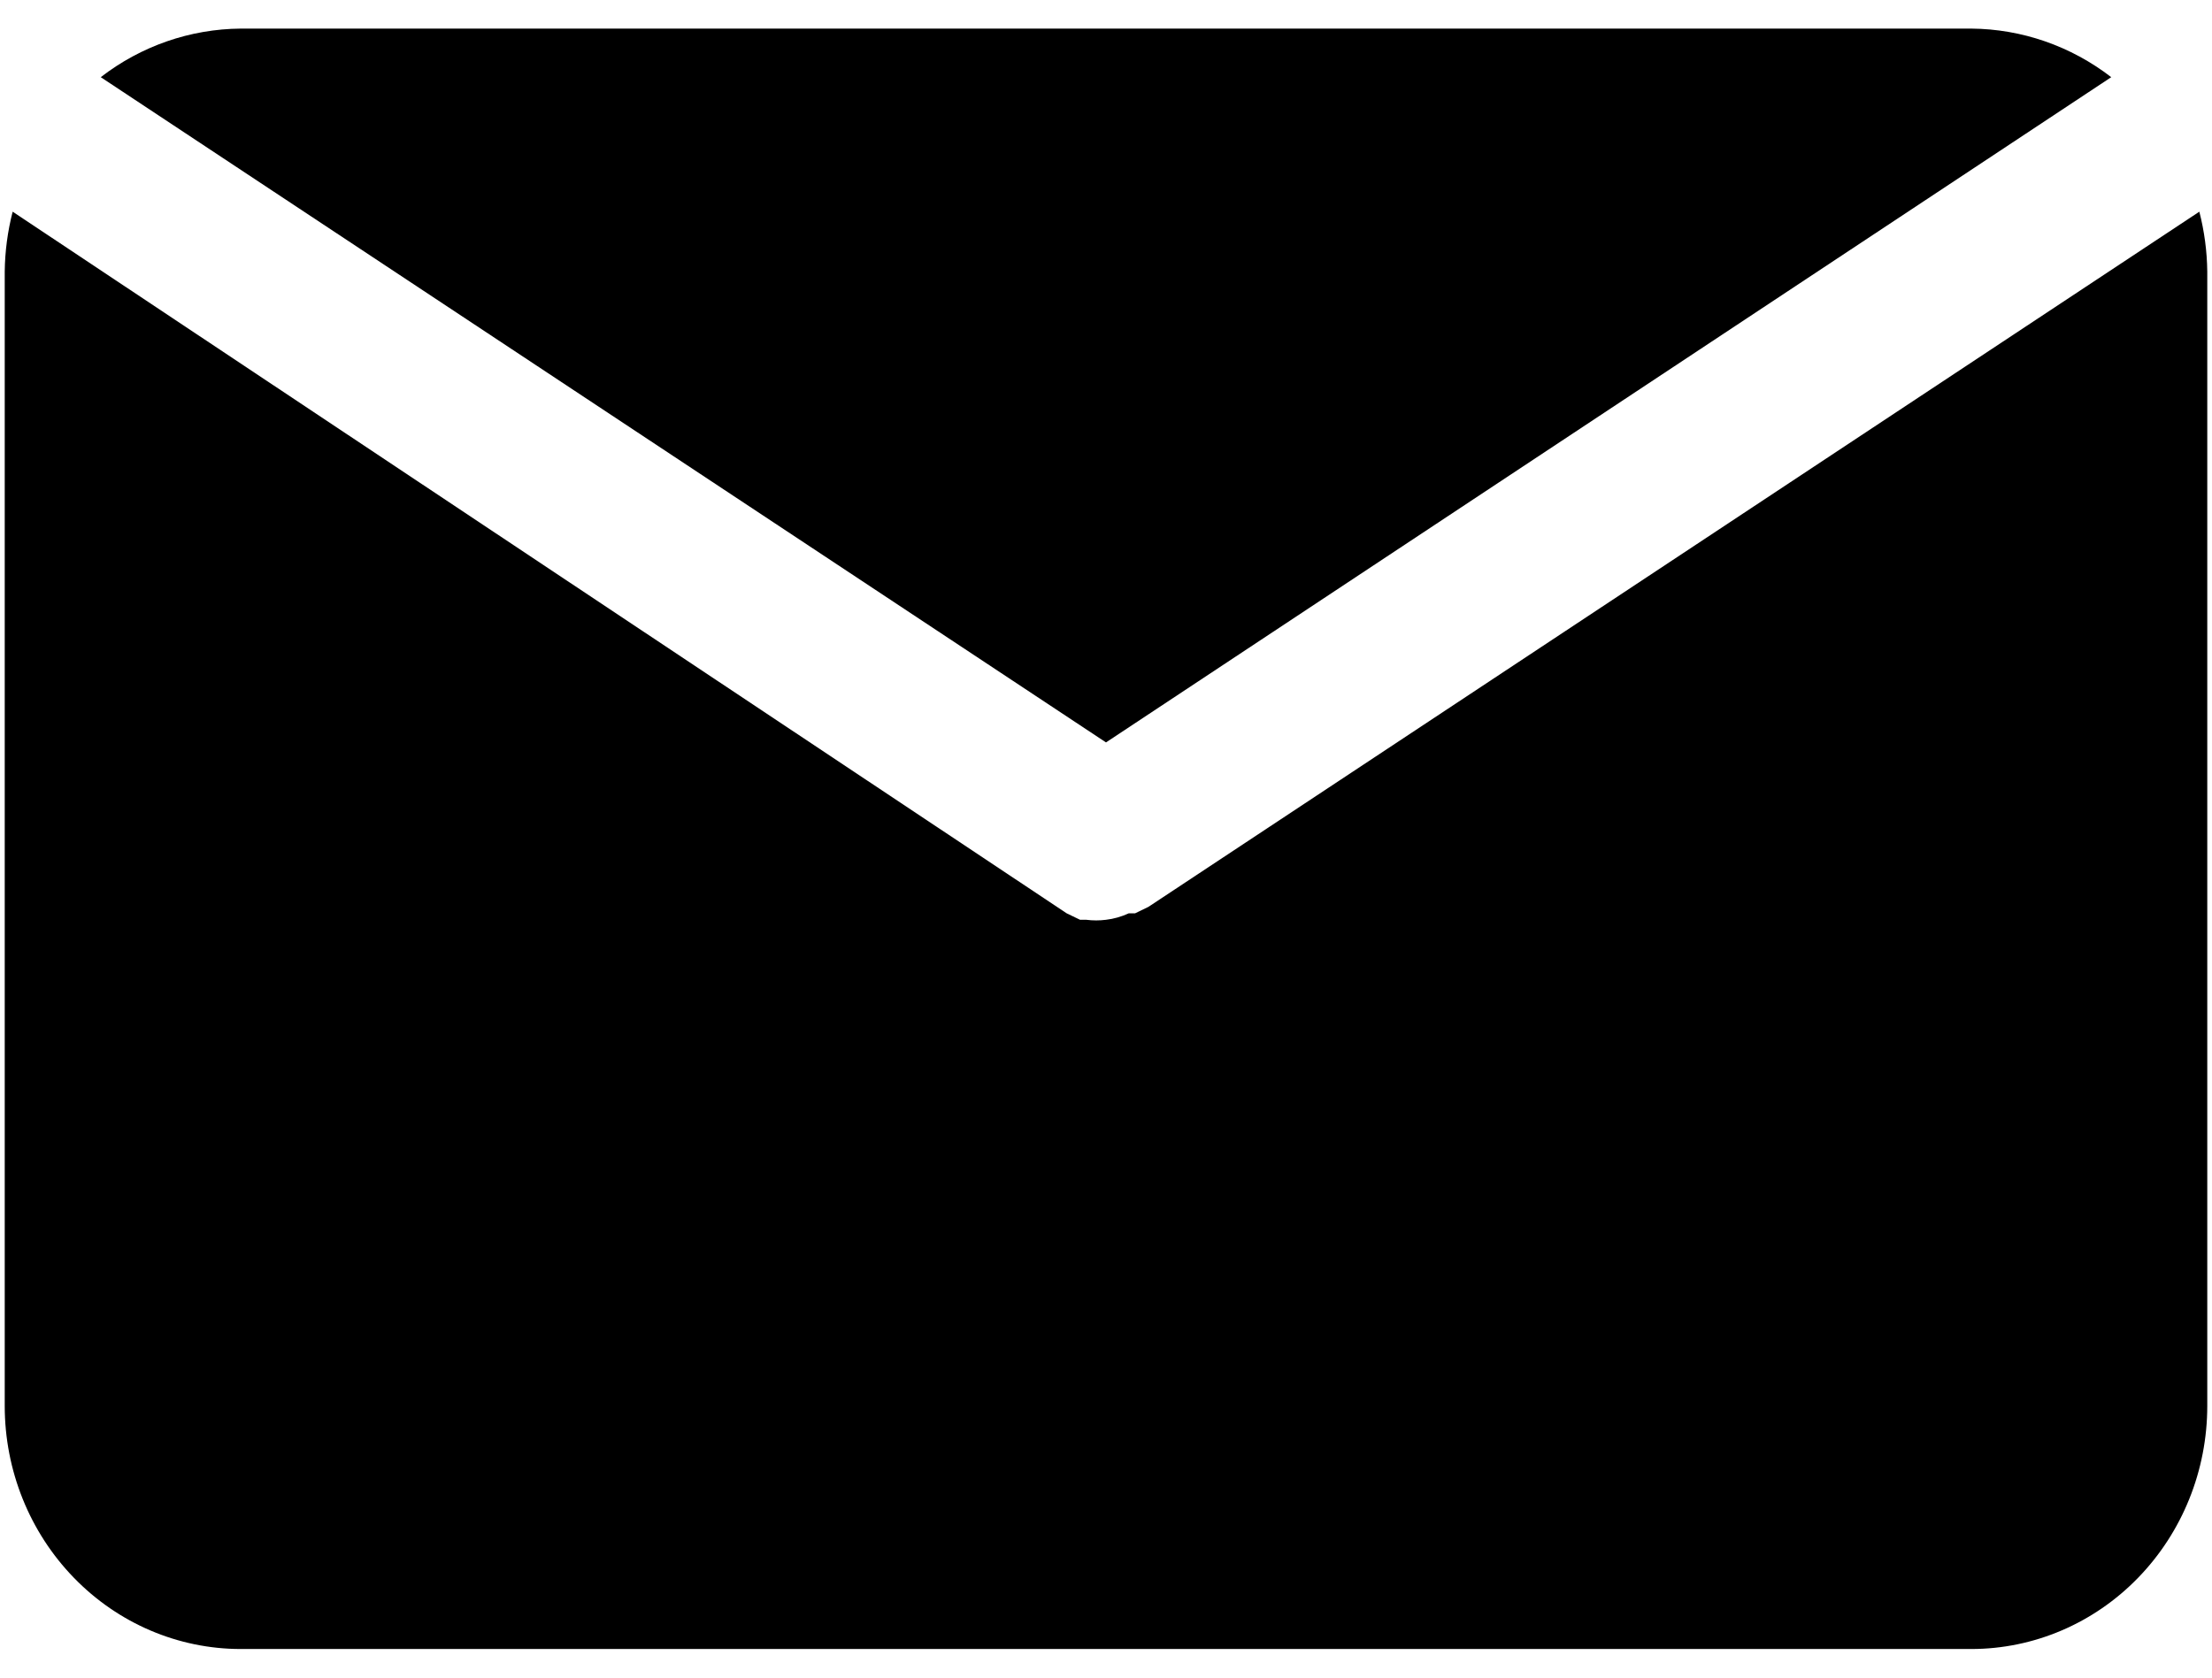 <svg width="29" height="22" viewBox="0 0 29 22" fill="none" xmlns="http://www.w3.org/2000/svg">
<g clip-path="url(#clip0_11_20)">
<path d="M14.5 9.736L27.679 1.012C27.149 0.603 26.506 0.38 25.844 0.375H3.156C2.494 0.38 1.85 0.603 1.321 1.012L14.5 9.736Z" fill="black"/>
<path d="M15.057 11.892L14.882 11.977H14.799C14.704 12.021 14.603 12.05 14.5 12.062V12.062C14.414 12.073 14.328 12.073 14.242 12.062H14.16L13.984 11.977L0.166 2.776C0.1 3.033 0.065 3.297 0.062 3.562V18.437C0.062 19.283 0.388 20.093 0.969 20.691C1.549 21.289 2.336 21.625 3.156 21.625H25.844C26.664 21.625 27.451 21.289 28.031 20.691C28.612 20.093 28.938 19.283 28.938 18.437V3.562C28.935 3.297 28.9 3.033 28.834 2.776L15.057 11.892Z" fill="black"/>
</g>
<defs>
<clipPath id="clip0_11_20">
<rect width="29" height="22" fill="white"/>
</clipPath>
</defs>
</svg>
